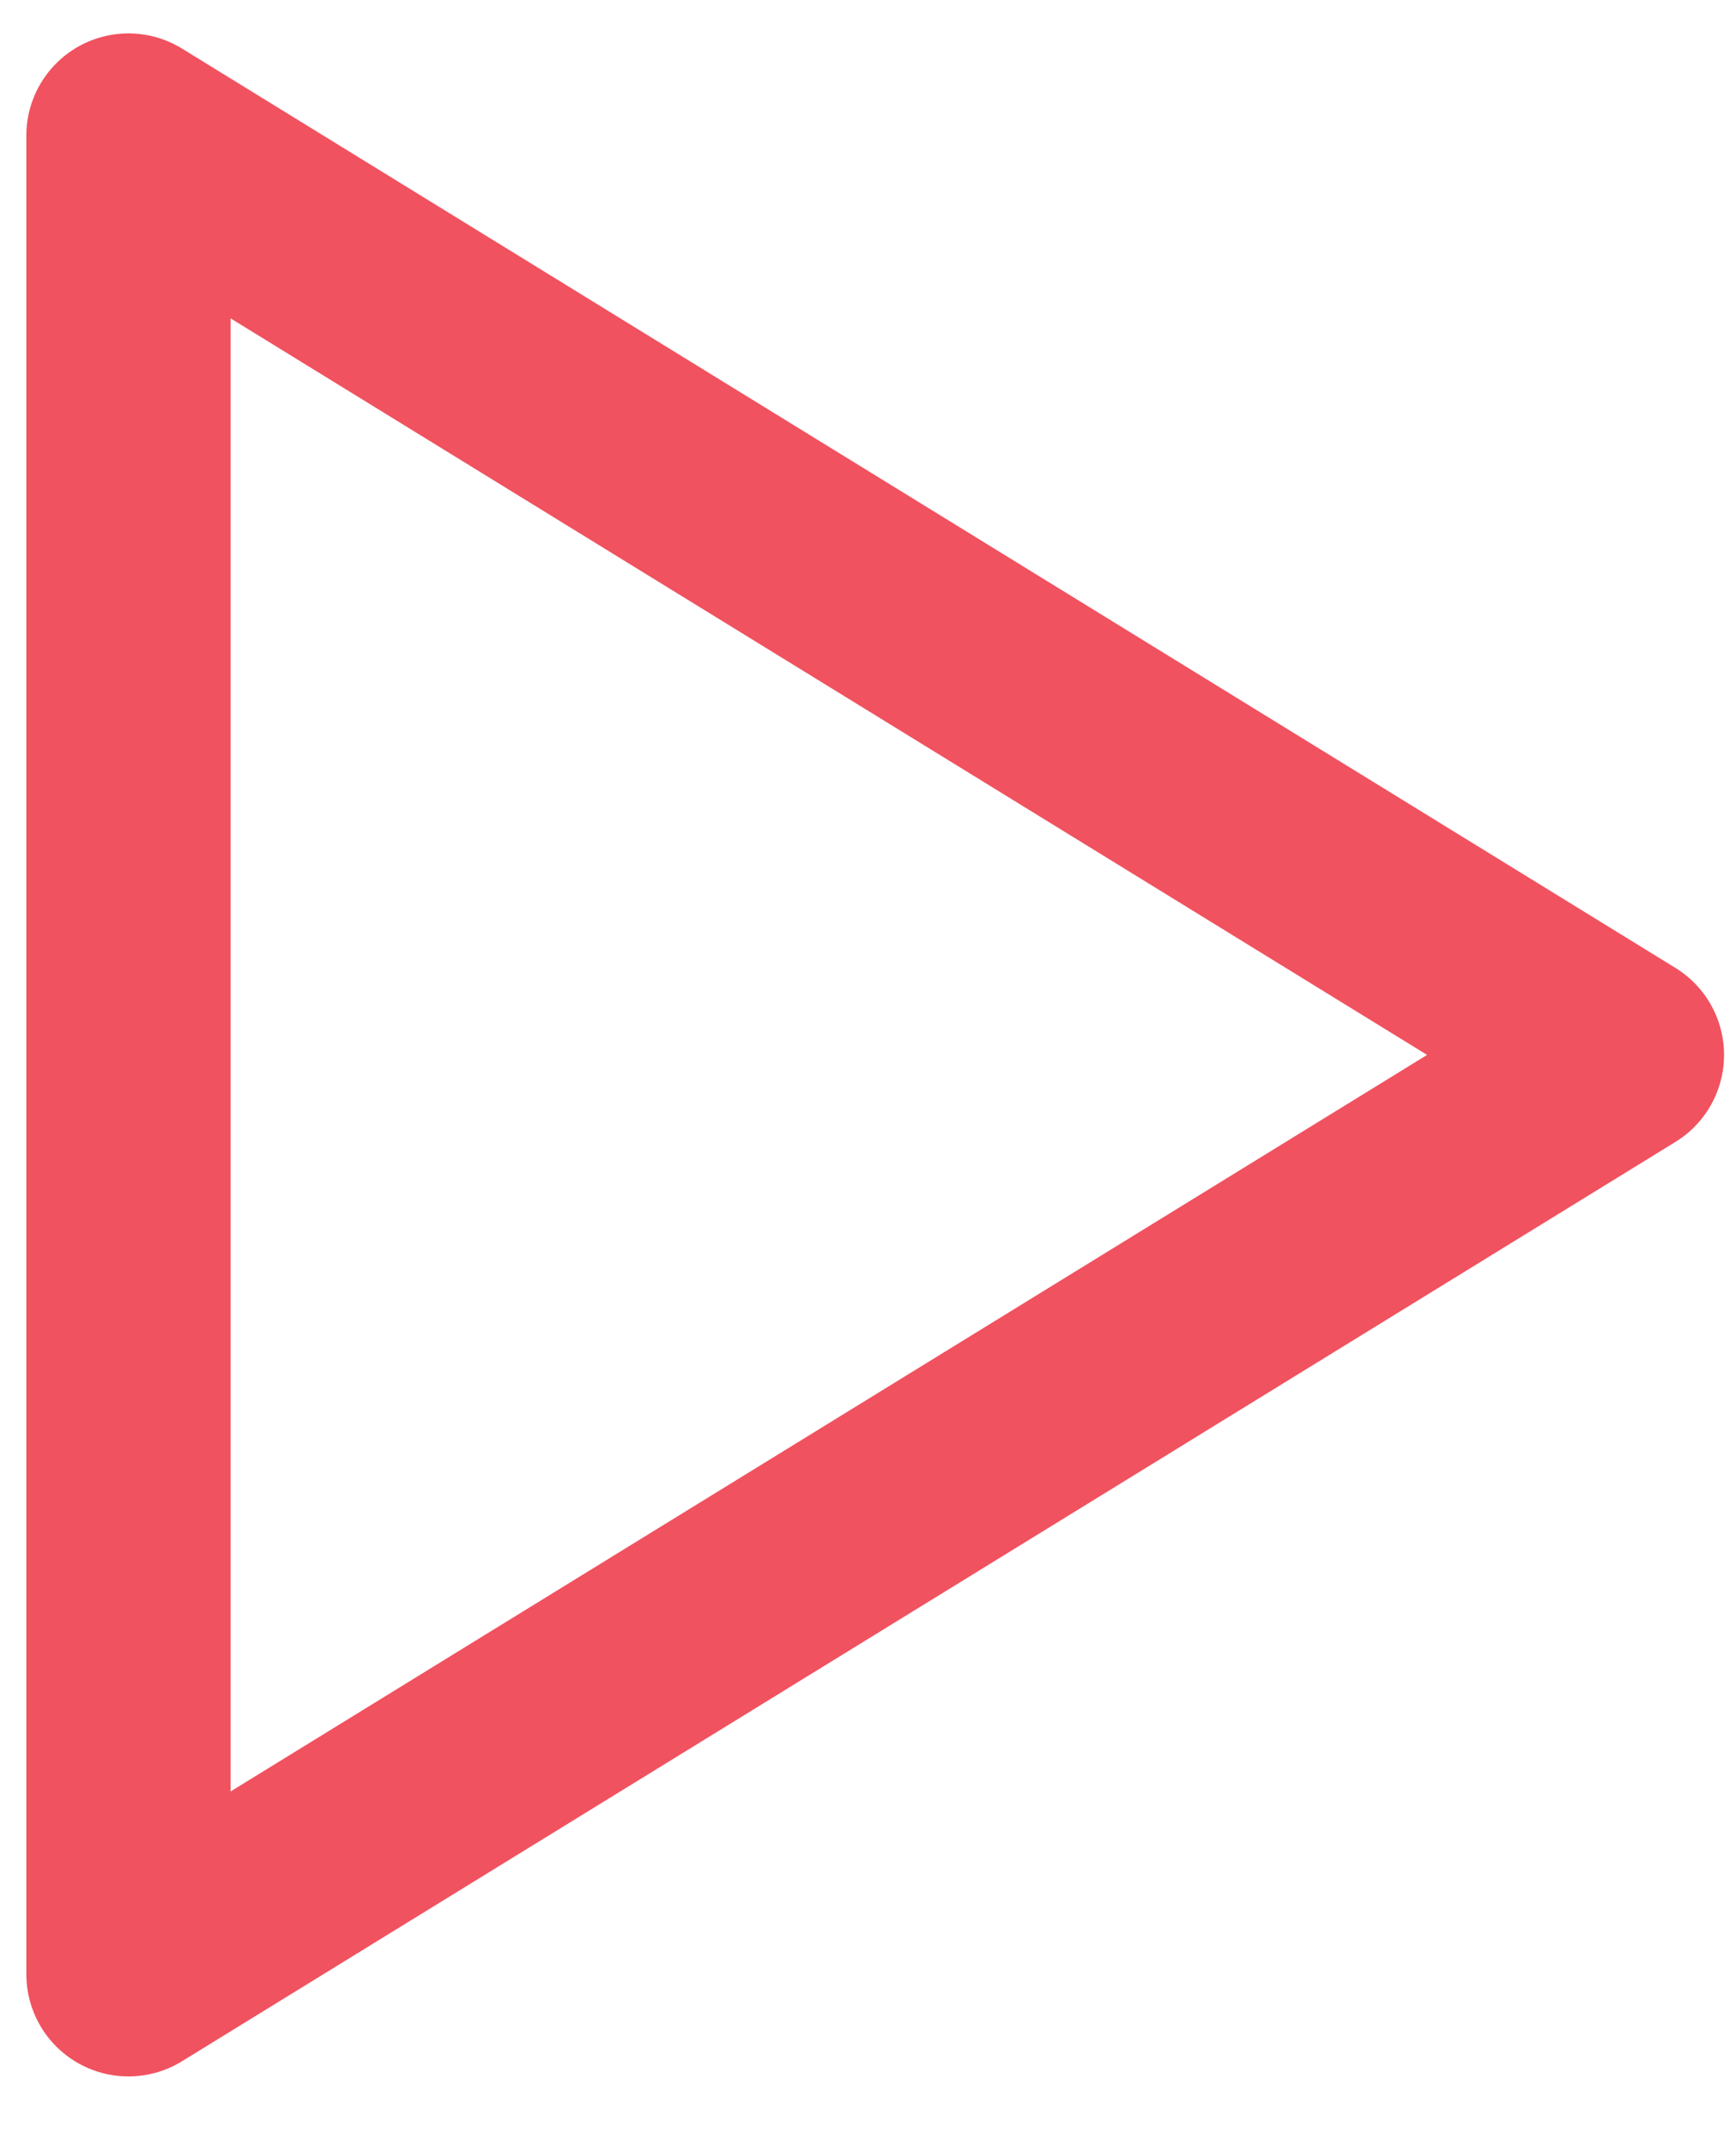 <svg xmlns="http://www.w3.org/2000/svg" width="17" height="21" viewBox="0 0 17 21" fill="none"><path d="M1.258 1.327V19.327L15.883 10.327L1.258 1.327Z" stroke="#F05260" stroke-width="2" stroke-linecap="round" stroke-linejoin="round"></path></svg>